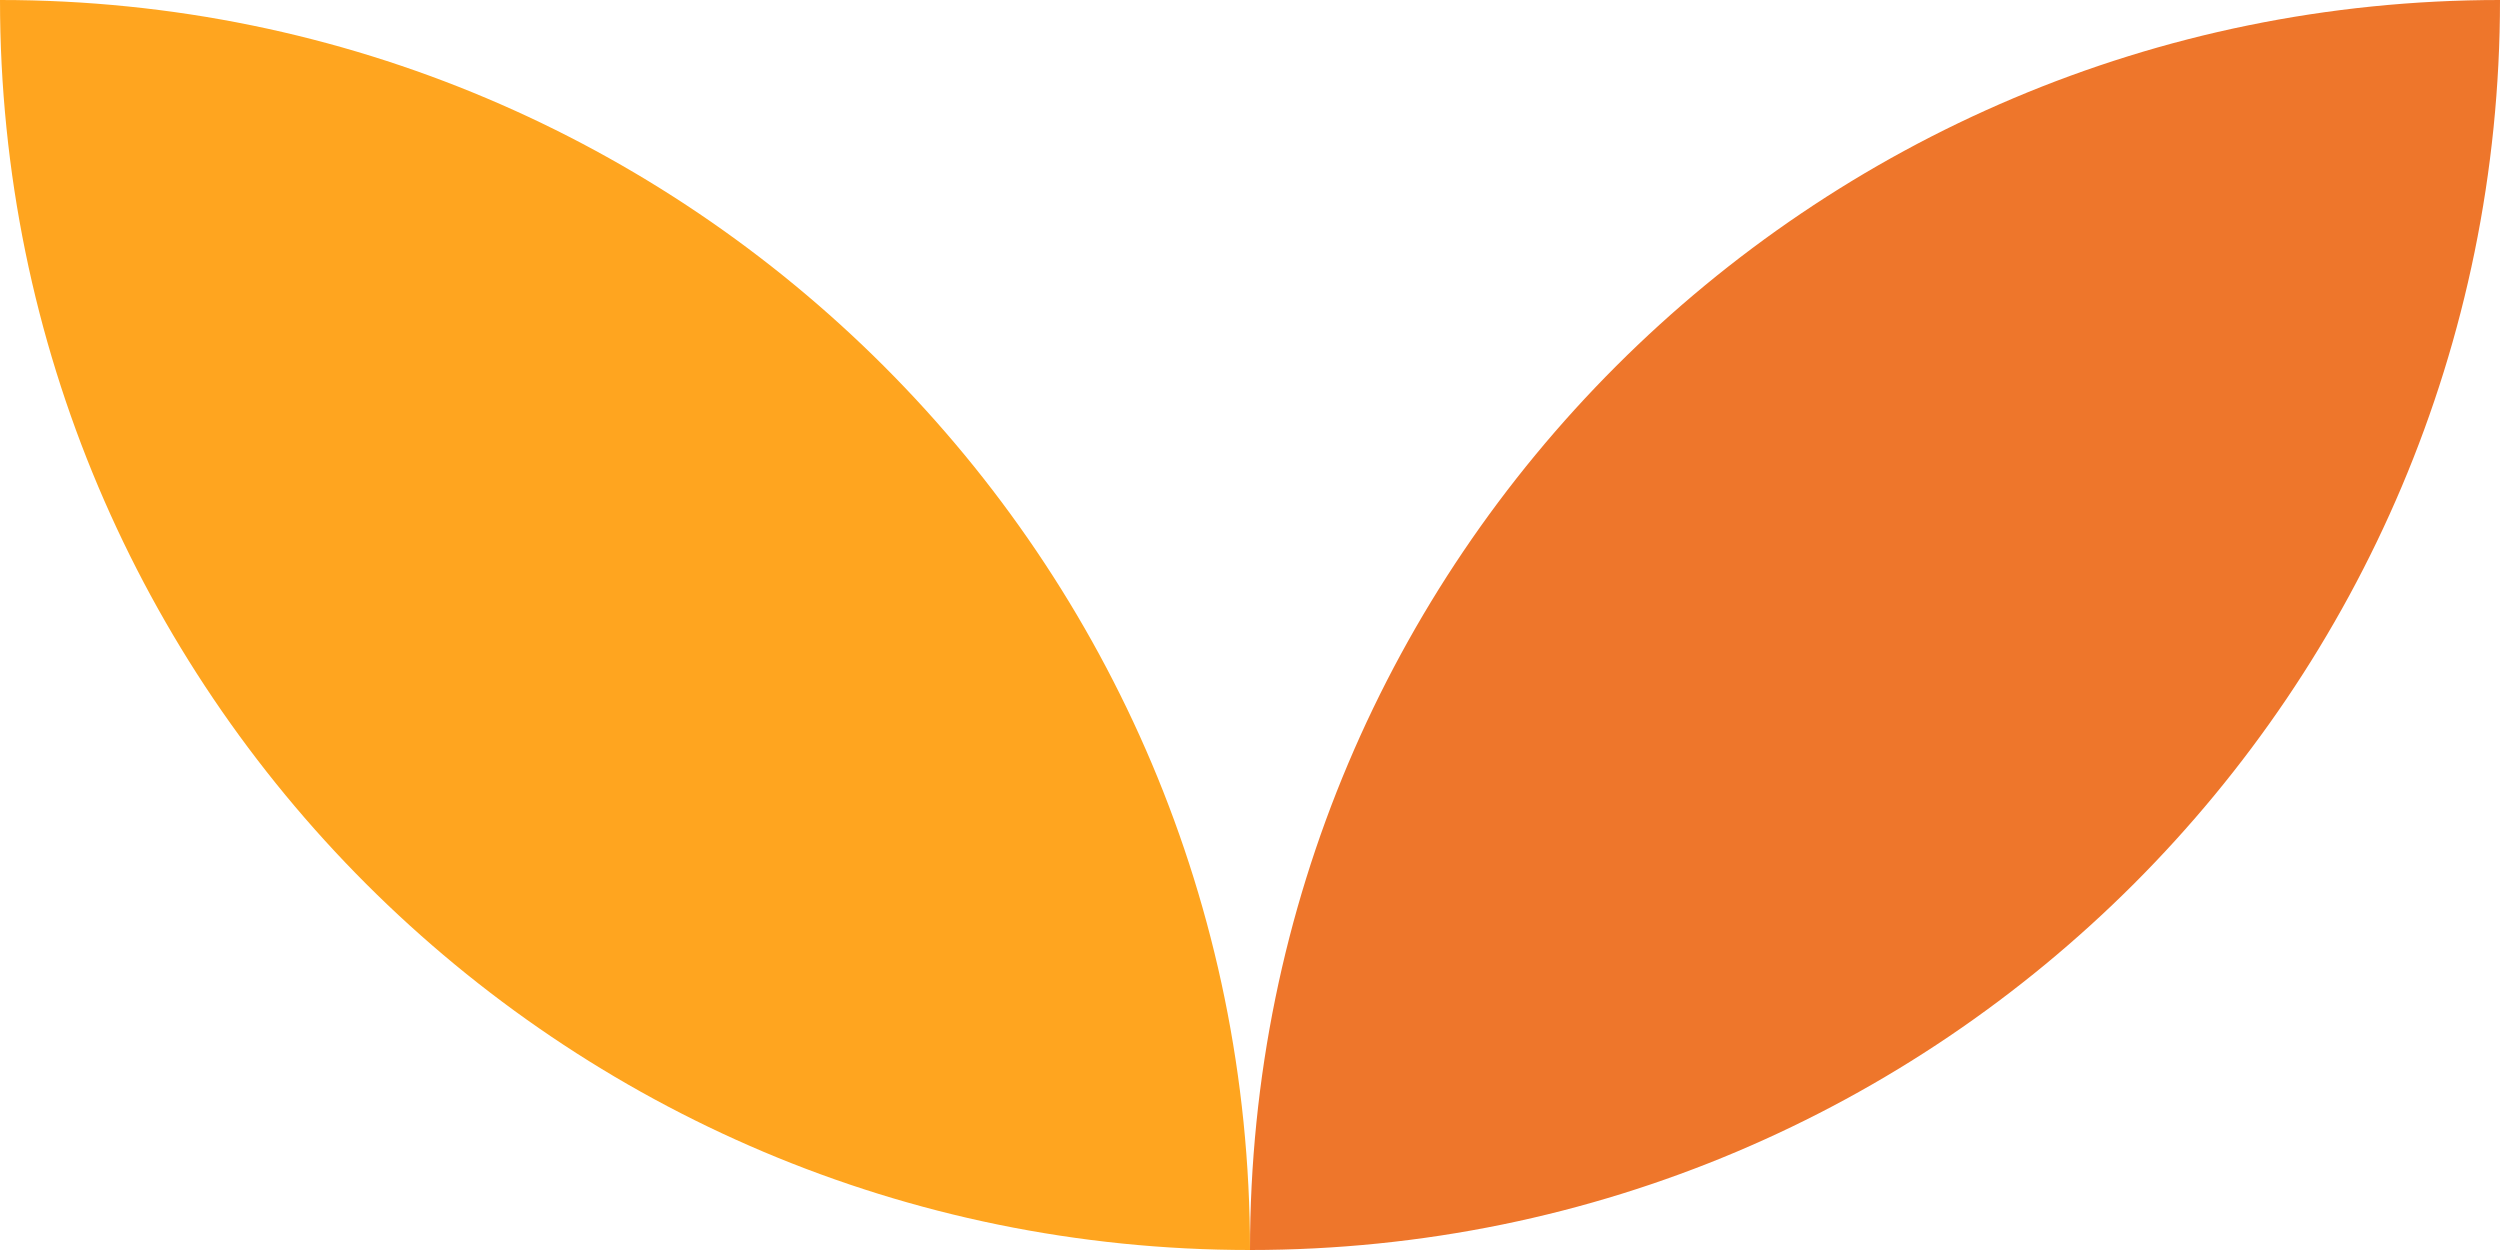 <svg xmlns="http://www.w3.org/2000/svg" width="80" height="40" viewBox="0 0 80 40" fill="none"><path fill-rule="evenodd" clip-rule="evenodd" d="M40 40C40 17.909 57.909 -1.93129e-06 80 0C80 22.091 62.091 40 40 40Z" fill="#EE762B"></path><path fill-rule="evenodd" clip-rule="evenodd" d="M5.24537e-06 0C22.091 2.89694e-06 40 17.909 40 40C17.909 40 2.34843e-06 22.091 5.24537e-06 0Z" fill="#FFA51F"></path></svg>